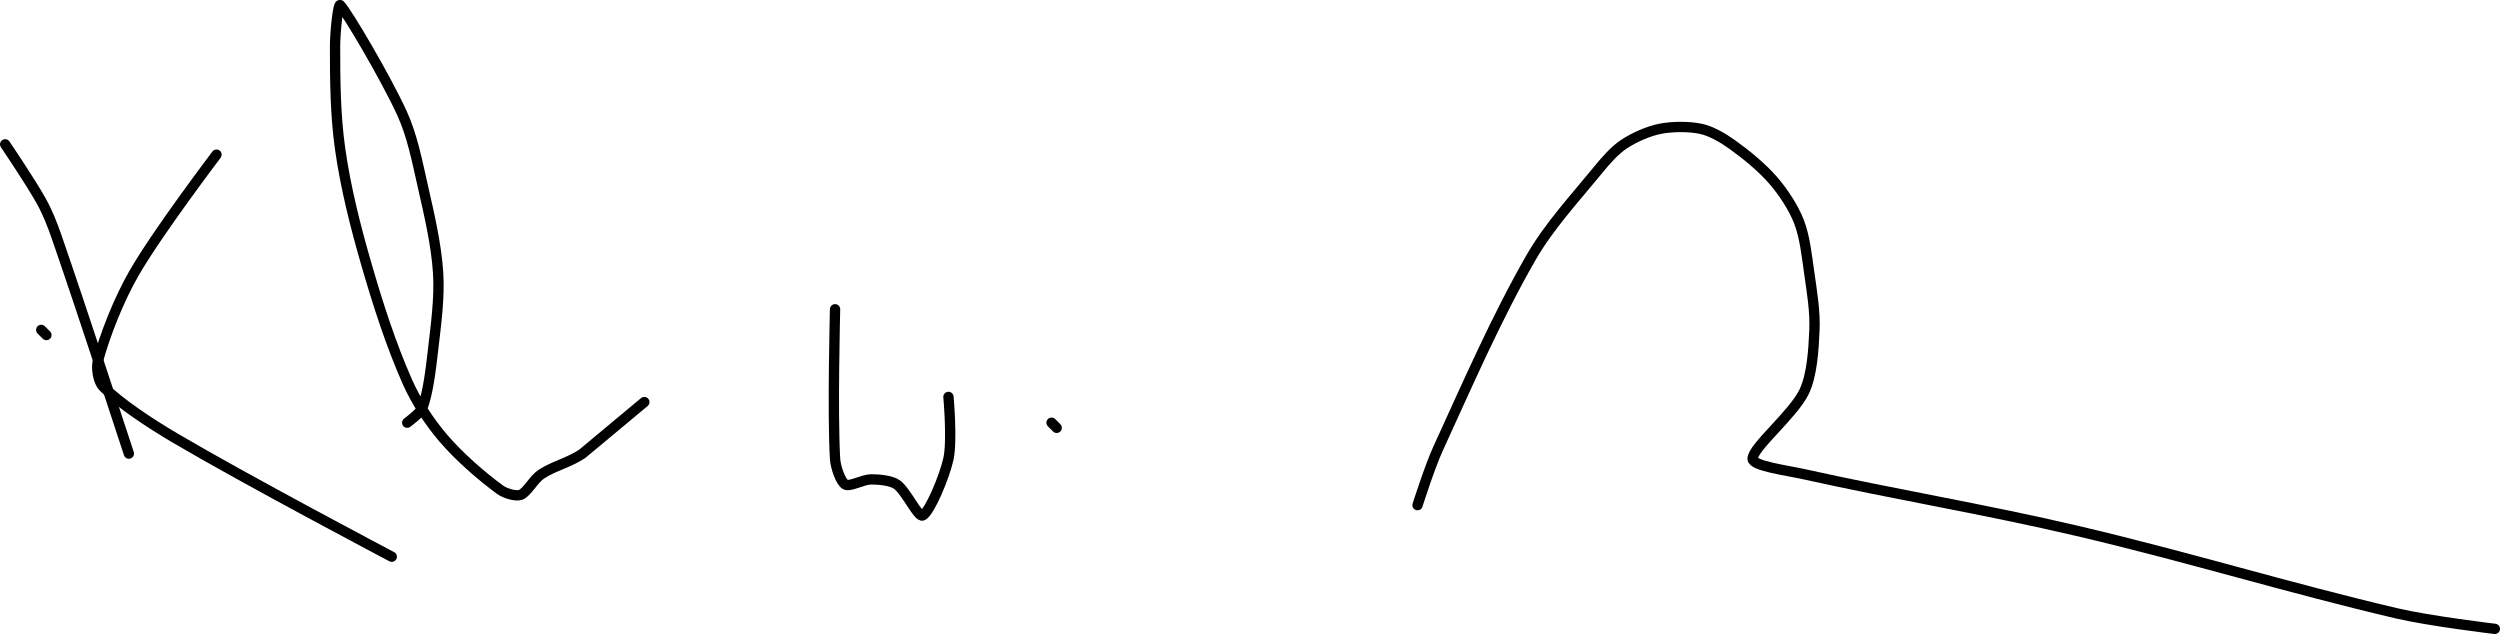 <?xml version="1.0" encoding="UTF-8" standalone="no"?><!DOCTYPE svg PUBLIC "-//W3C//DTD SVG 1.1//EN" "http://www.w3.org/Graphics/SVG/1.1/DTD/svg11.dtd"><svg xmlns="http://www.w3.org/2000/svg" version="1.1" width="485" height="123"><path fill="none" stroke="#000000" stroke-width="2" stroke-linecap="round" stroke-linejoin="round" d="M 8 64 l 1 1"/><path fill="none" stroke="#000000" stroke-width="2" stroke-linecap="round" stroke-linejoin="round" d="M 1 28 c 0.12 0.19 4.9 7.22 7 11 c 1.23 2.21 2.15 4.55 3 7 c 4.94 14.25 14 42 14 42"/><path fill="none" stroke="#000000" stroke-width="2" stroke-linecap="round" stroke-linejoin="round" d="M 42 30 c -0.28 0.4 -11.45 15.09 -16 23 c -2.99 5.19 -5.62 11.95 -7 17 c -0.38 1.4 0.04 4.04 1 5 c 3.24 3.24 9.01 7.06 14 10 c 13.89 8.19 42 23 42 23"/><path fill="none" stroke="#000000" stroke-width="2" stroke-linecap="round" stroke-linejoin="round" d="M 79 82 c 0.05 -0.05 2.6 -1.87 3 -3 c 1.06 -2.97 1.57 -7.25 2 -11 c 0.58 -5.04 1.3 -10.15 1 -15 c -0.35 -5.57 -1.71 -11.3 -3 -17 c -1.09 -4.81 -2.04 -9.72 -4 -14 c -3.25 -7.11 -10.77 -19.77 -12 -21 c -0.41 -0.41 -1 5.33 -1 8 c 0 6.62 0.06 13.44 1 20 c 1.06 7.39 2.89 14.68 5 22 c 2.28 7.9 4.81 15.78 8 23 c 1.71 3.87 4.28 7.83 7 11 c 3.1 3.62 7.46 7.41 11 10 c 0.98 0.72 3.09 1.34 4 1 c 1.25 -0.47 2.52 -3.01 4 -4 c 2.34 -1.56 5.62 -2.34 8 -4 l 12 -10"/><path fill="none" stroke="#000000" stroke-width="2" stroke-linecap="round" stroke-linejoin="round" d="M 162 60 c 0 0.51 -0.52 20.09 0 29 c 0.1 1.65 1.09 4.48 2 5 c 0.87 0.49 3.44 -1 5 -1 c 1.56 0 3.85 0.2 5 1 c 1.76 1.23 4.13 6.44 5 6 c 1.35 -0.68 4.22 -7.43 5 -11 c 0.77 -3.55 0 -12 0 -12"/><path fill="none" stroke="#000000" stroke-width="2" stroke-linecap="round" stroke-linejoin="round" d="M 204 82 l 1 1"/><path fill="none" stroke="#000000" stroke-width="2" stroke-linecap="round" stroke-linejoin="round" d="M 275 98 c 0.07 -0.19 2.35 -7.4 4 -11 c 5.8 -12.66 11.29 -25.31 18 -37 c 3.49 -6.08 8.46 -11.45 13 -17 c 1.5 -1.83 3.19 -3.79 5 -5 c 1.95 -1.3 4.72 -2.54 7 -3 c 2.39 -0.48 5.67 -0.5 8 0 c 1.96 0.42 4.24 1.75 6 3 c 2.78 1.99 5.79 4.45 8 7 c 1.96 2.26 3.94 5.28 5 8 c 1.14 2.94 1.51 6.59 2 10 c 0.53 3.7 1.15 7.45 1 11 c -0.17 3.91 -0.45 8.76 -2 12 c -2.1 4.37 -10 10.8 -10 13 c 0 1.4 6.53 2.23 10 3 c 17.98 4 34.84 6.74 53 11 c 21.48 5.04 40.85 11.04 62 16 c 6.35 1.49 19 3 19 3"/></svg>